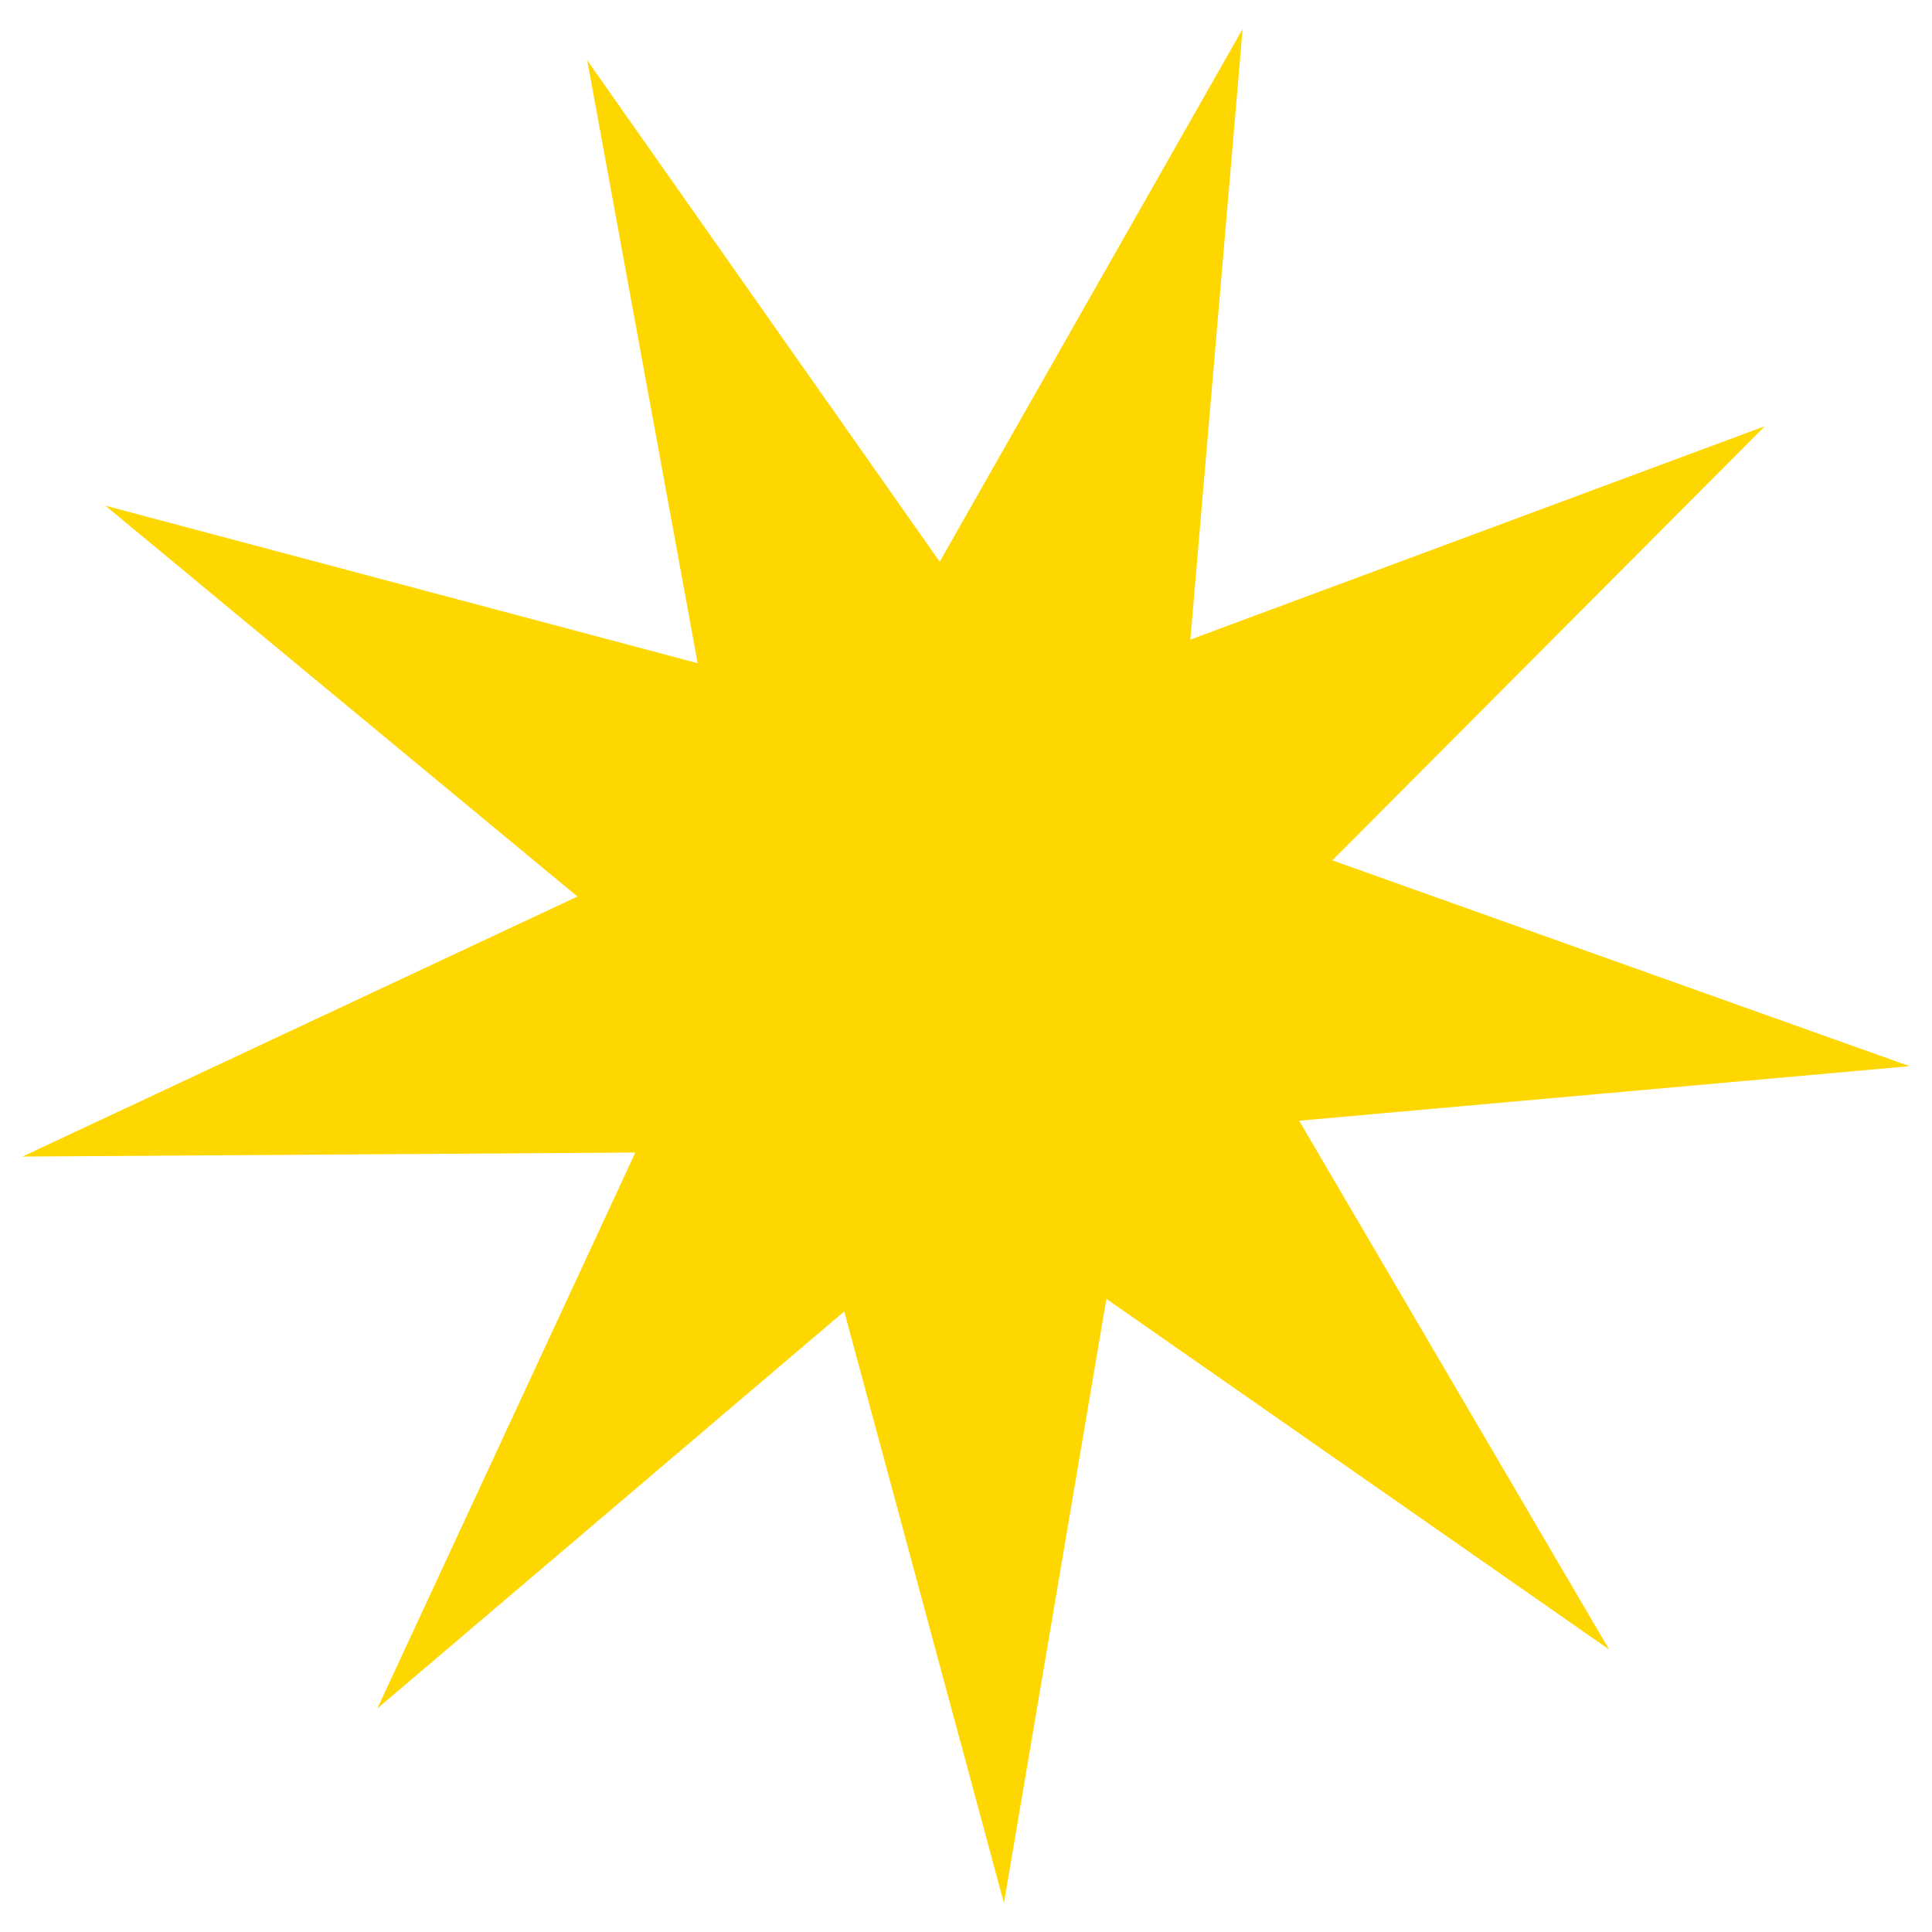 <?xml version="1.0" encoding="UTF-8"?>
<!-- Created with Inkscape (http://www.inkscape.org/) -->
<svg width="115mm" height="115mm" version="1.1" viewBox="0 0 115 115" xmlns="http://www.w3.org/2000/svg">
<path clip-path="url(#cp)" fill="gold" d="m 95.78,98.184 -29.923,-20.87 -6.098,35.968 -9.507,-35.221 -27.791,23.634 15.357,-33.092 -36.481,0.241 33.035,-15.479 -28.101,-23.265 35.256,9.377 -6.572,-35.885 20.98,29.845 18.032,-31.714 -3.112,36.349 34.198,-12.704 -25.749,25.844 34.363,12.251 -36.337,3.247 z" />
</svg>

